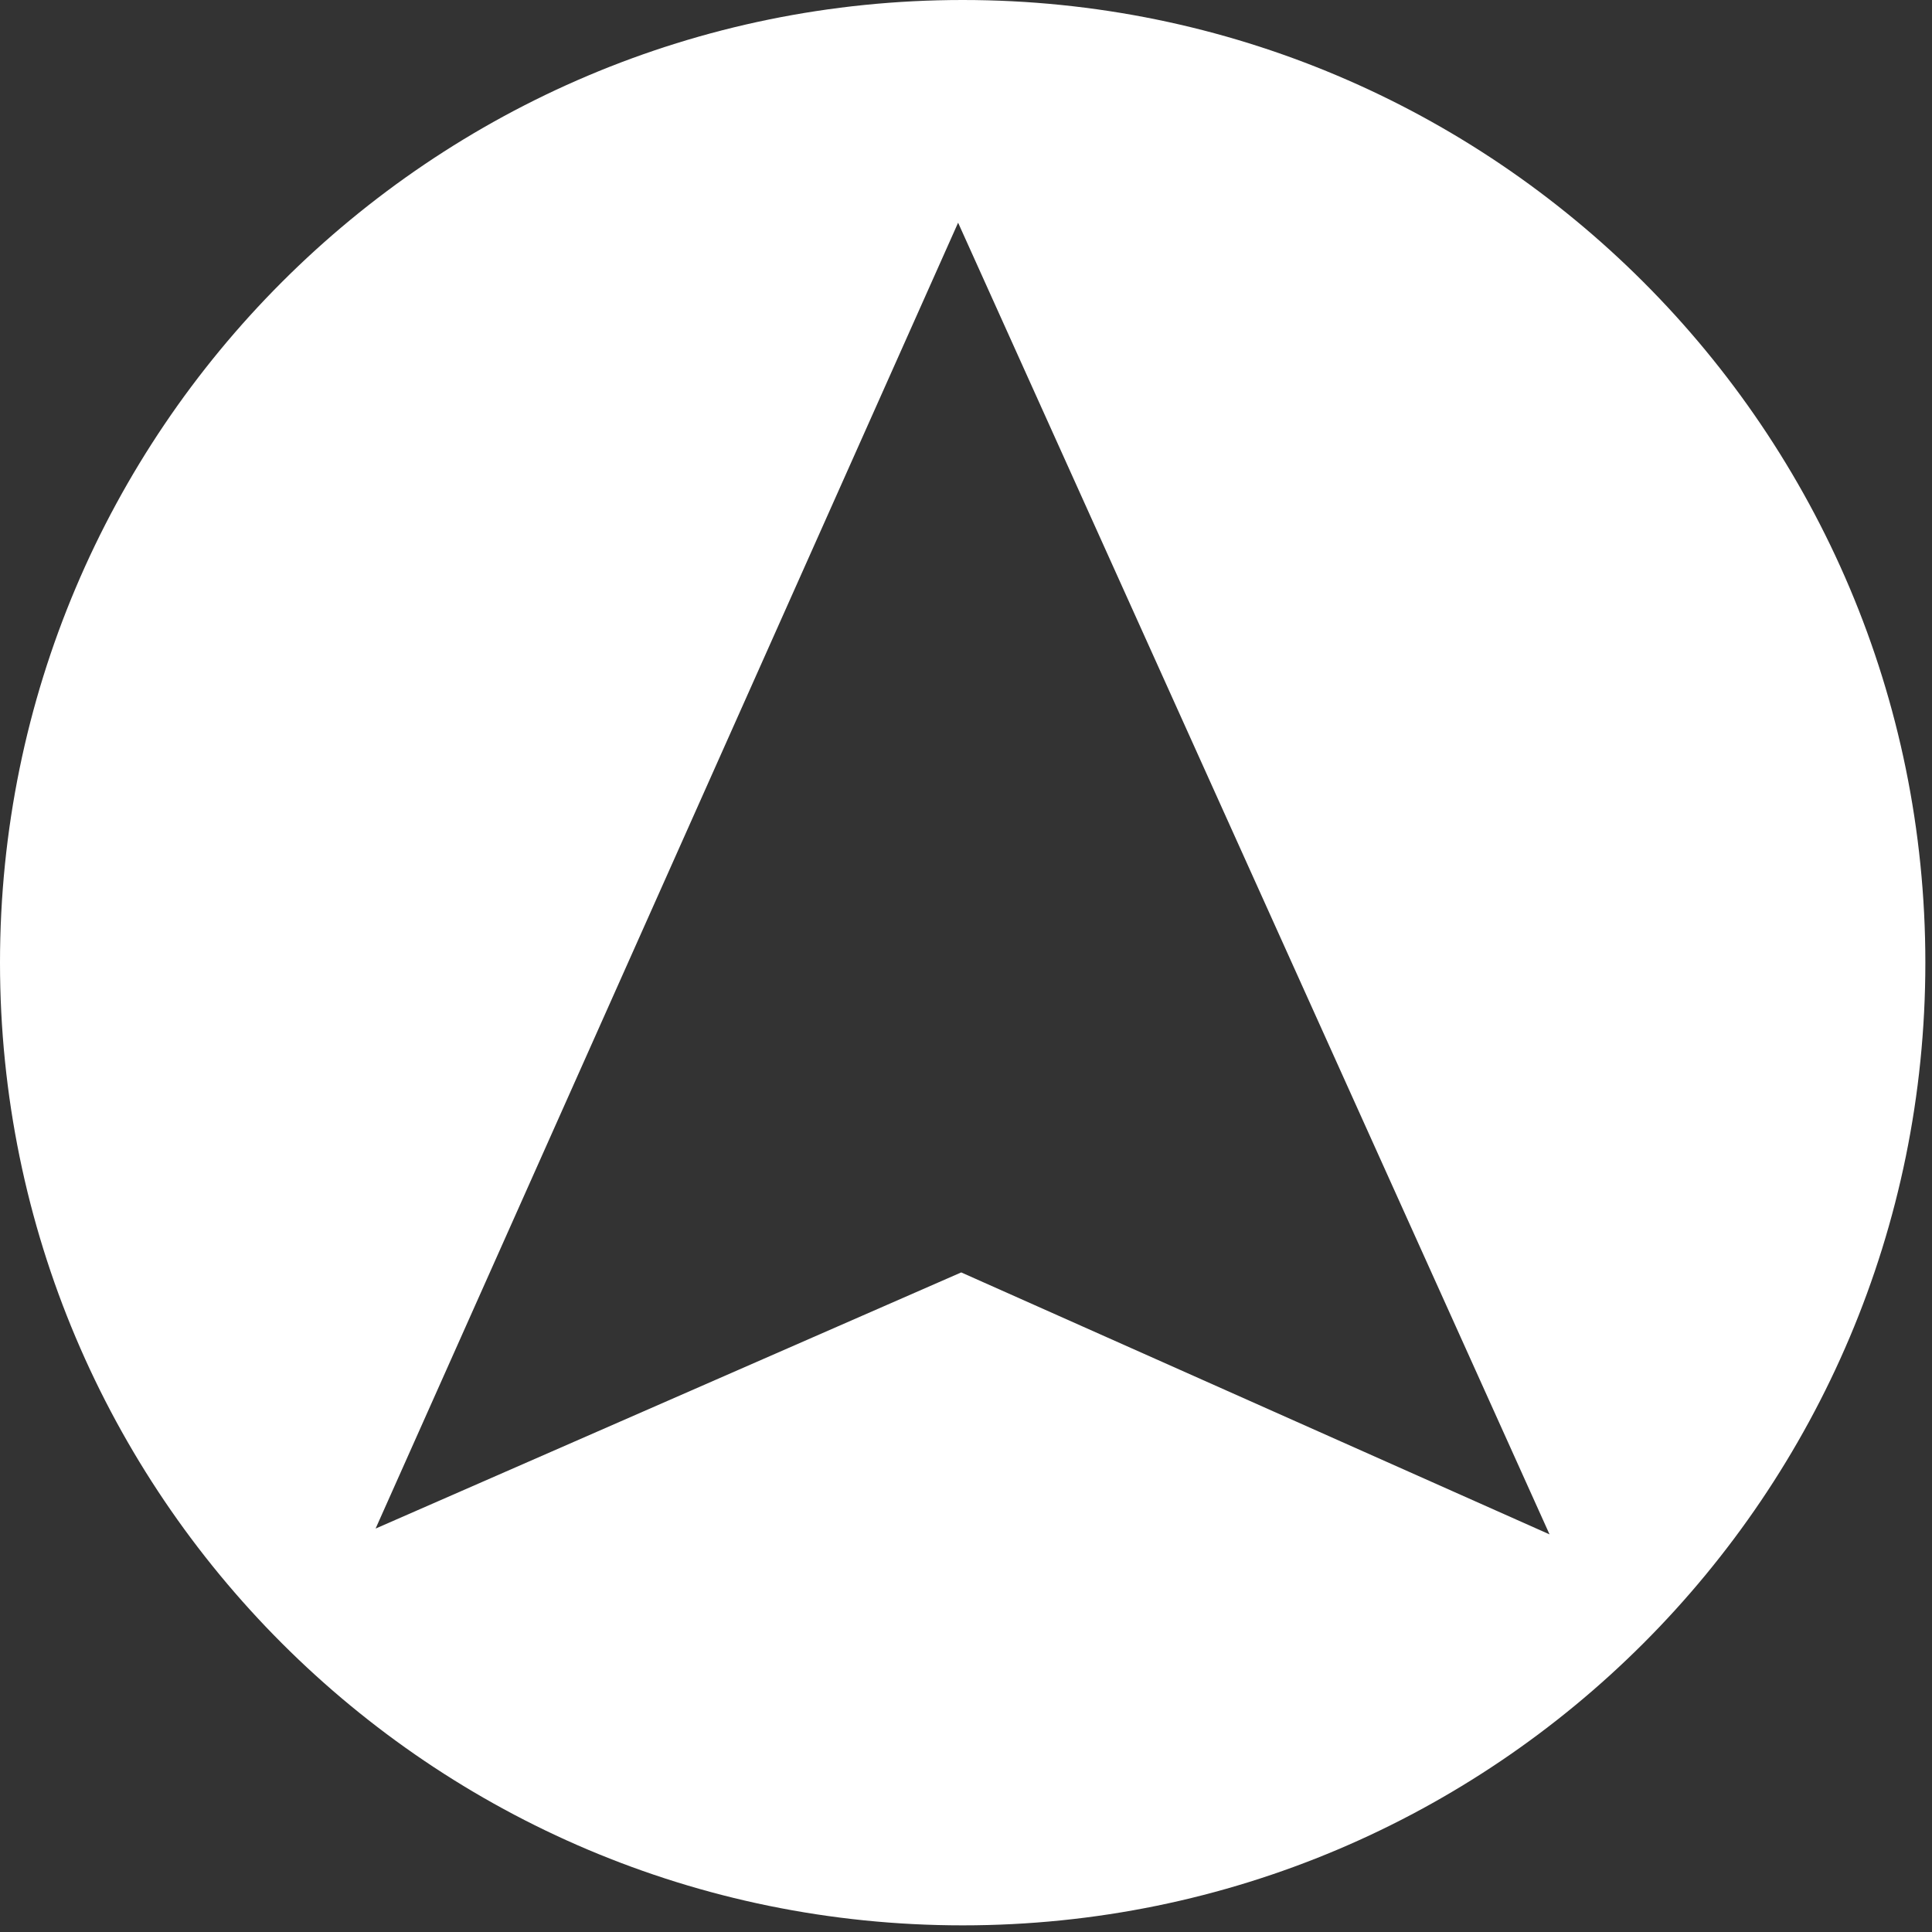 <svg width="93" height="93" viewBox="0 0 93 93" fill="none" xmlns="http://www.w3.org/2000/svg">
<rect x="0" y="0" width="93" height="93" fill="#333333" stroke="none"/>
<path d="M46.34 0C20.75 0 0 20.75 0 46.34C0 71.93 20.75 92.68 46.34 92.68C71.93 92.68 92.68 71.93 92.68 46.34C92.68 20.75 71.93 0 46.34 0ZM46.27 61.25L18.08 73.58L46.12 10.72L74.59 73.86L46.27 61.25Z" fill="white"/>
</svg>
